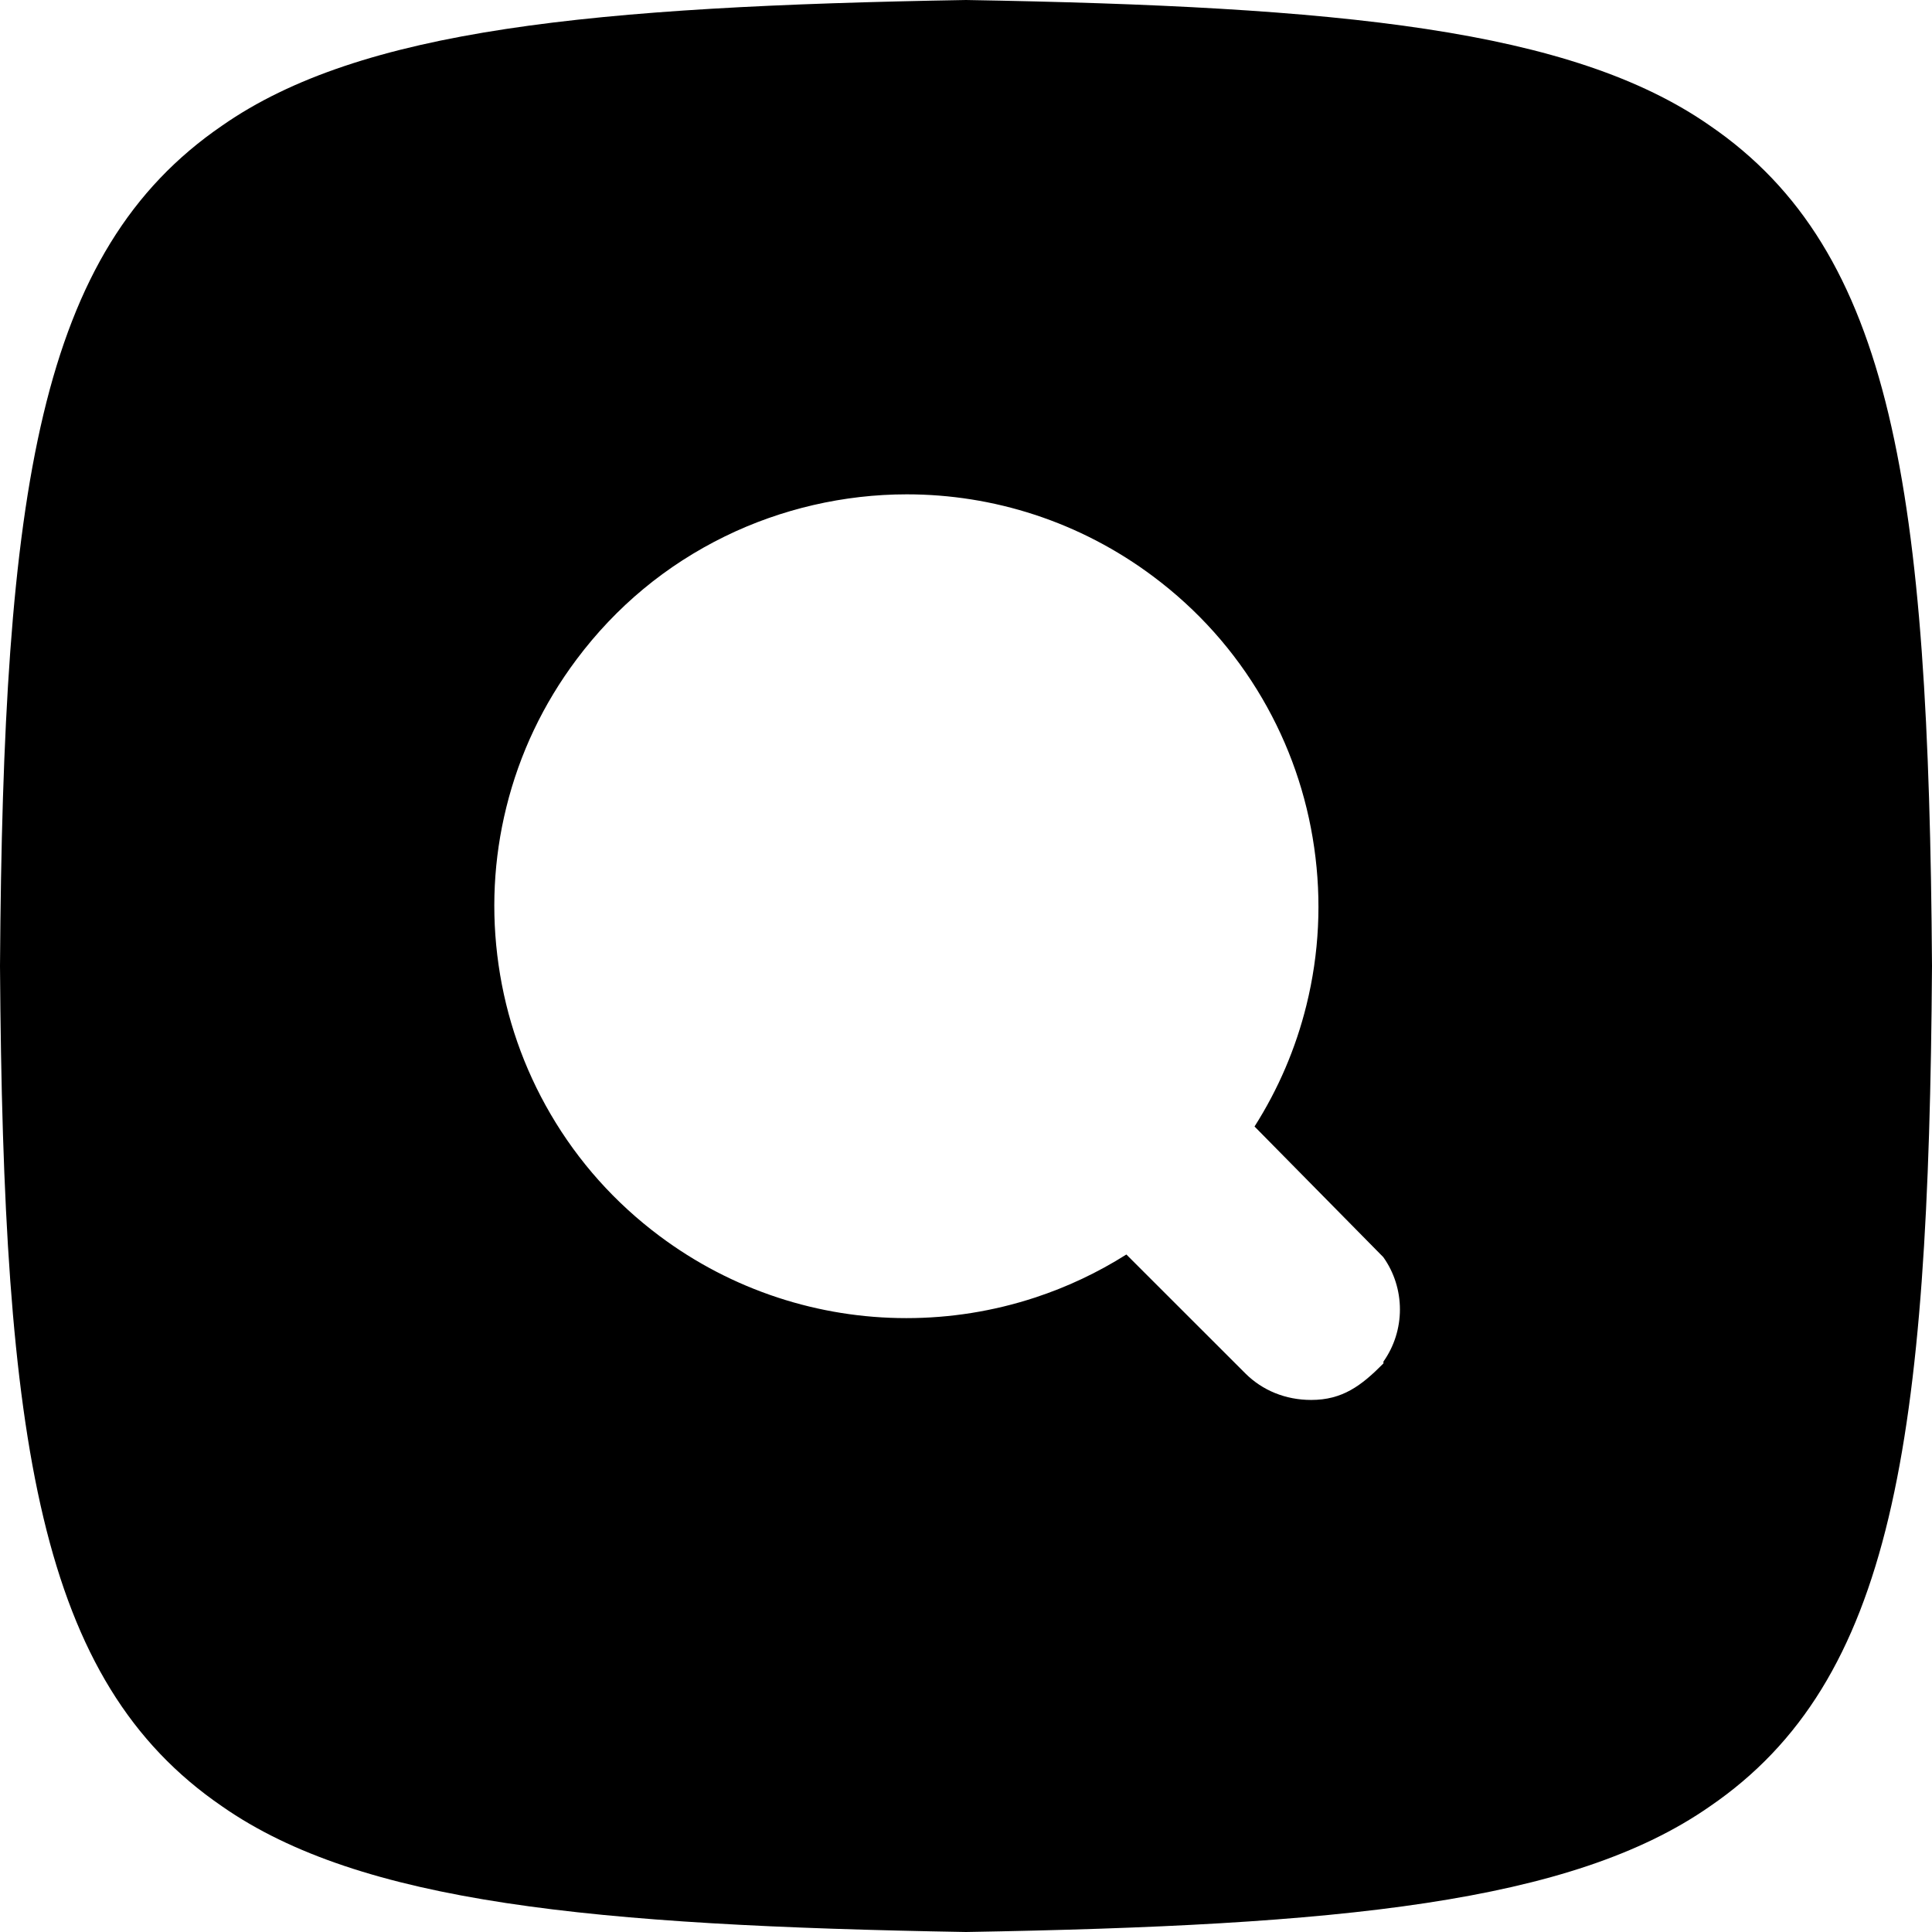 <?xml version="1.0" encoding="UTF-8"?>
<svg xmlns="http://www.w3.org/2000/svg" id="Capa_1" version="1.1" viewBox="0 0 1024 1024">
  <g id="Capa_2">
    <g>
      <path d="M703.76,466.13h0c.07,1.11.15,2.22.2,3.34h0c-.05-1.11-.13-2.23-.2-3.34Z"></path>
      <path d="M703.63,464.04c0-.12-.01-.24-.02-.36,0,.12.01.24.02.36h0Z"></path>
      <path d="M704.03,471.55c.04,1.05.09,2.11.12,3.16-.03-1.06-.08-2.11-.12-3.17h0Z"></path>
      <path d="M767.97,735.78v.14h0v-.14Z"></path>
      <path d="M673.66,366.95c1.24,2.12,2.42,4.26,3.59,6.42-1.16-2.15-2.35-4.3-3.59-6.42Z"></path>
      <path d="M261.3,431.44c.88-3.99,1.88-7.96,2.98-11.91-1.11,3.95-2.1,7.93-2.98,11.91Z"></path>
      <path d="M544.78,265.39c3.33,1,6.64,2.08,9.93,3.25-3.29-1.16-6.6-2.25-9.93-3.25Z"></path>
      <path d="M259.68,439.44c.49-2.67,1.03-5.34,1.62-8-.59,2.66-1.13,5.33-1.62,8Z"></path>
      <path d="M480.29,255.9h-.26.29-.03Z"></path>
    </g>
  </g>
  <g id="Capa_3">
    <path d="M733.26,722.63c-11.74,11.86-21.75,19.37-38.31,19.37-13.63,0-25.9-5.09-34.87-14.05l-63.08-63.04c-15.16,9.58-31.39,17.24-48.46,22.84-22.01,7.22-44.93,10.88-68.13,10.88s-46.13-3.66-68.13-10.88c-22.54-7.4-43.64-18.38-62.71-32.64-23.6-17.65-43.04-39.41-57.78-64.65-14.23-24.38-23.5-50.97-27.54-79.03-4.04-28.06-2.66-56.18,4.12-83.58,7.01-28.37,19.53-54.72,37.19-78.31,20.97-28.01,47.44-49.97,78.67-65.25,29.78-14.57,63.1-22.28,96.35-22.28v9.33-9.33c23.07,0,45.84,3.62,67.68,10.76,22.58,7.38,43.77,18.41,62.97,32.77,23.6,17.65,43.04,39.41,57.78,64.65,14.23,24.38,23.5,50.97,27.54,79.03s2.66,56.18-4.12,83.58c-5.65,22.87-14.89,44.42-27.5,64.27l68.25,69.24c5.76,8.07,8.81,17.81,8.81,27.72s-3.03,19.57-8.74,27.63v.98h.01ZM906.24,66.56C832.85,15.36,709.97,3.41,512,0,314.03,3.41,191.15,15.36,117.76,66.56,20.48,133.12,1.71,259.41,0,512c1.71,252.59,20.48,378.88,117.76,445.44,73.39,51.2,196.27,63.15,394.24,66.56,197.97-3.41,320.85-15.36,394.24-66.56,97.28-66.56,116.05-192.85,117.76-445.44-1.71-252.59-20.48-378.88-117.76-445.44Z"></path>
  </g>
</svg>

